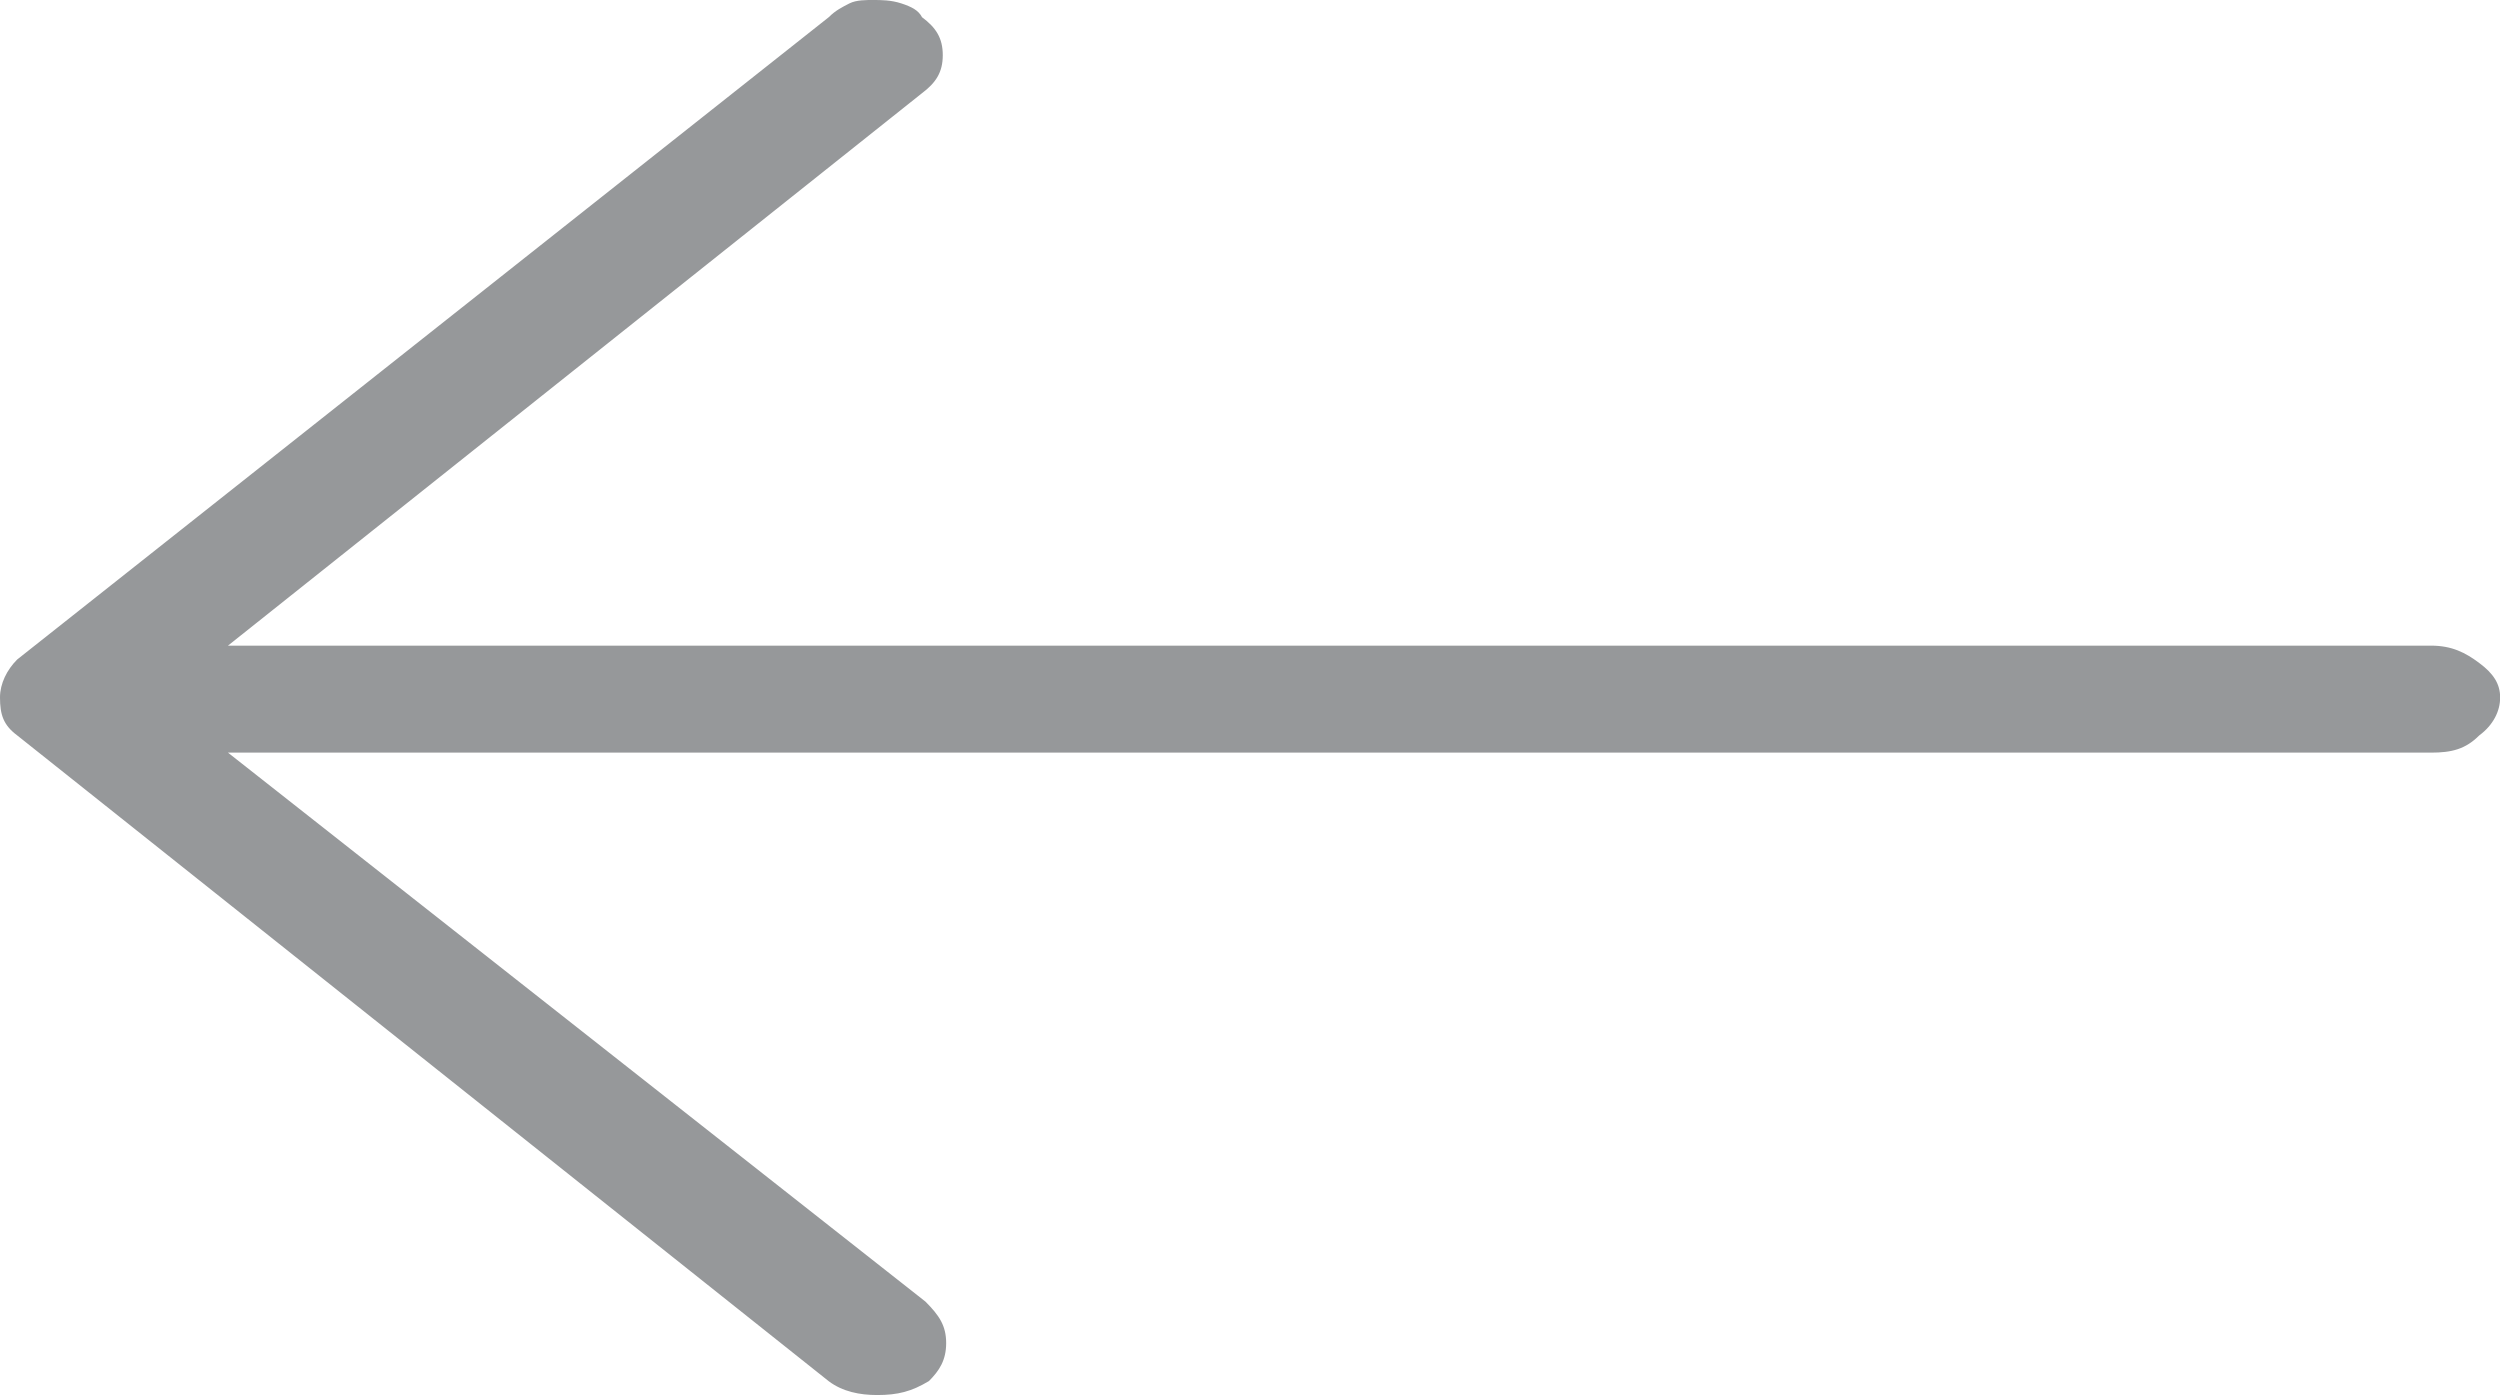 <?xml version="1.0" encoding="utf-8"?>
<!-- Generator: Adobe Illustrator 16.0.0, SVG Export Plug-In . SVG Version: 6.00 Build 0)  -->
<!DOCTYPE svg PUBLIC "-//W3C//DTD SVG 1.1//EN" "http://www.w3.org/Graphics/SVG/1.1/DTD/svg11.dtd">
<svg version="1.1" id="Layer_1" xmlns="http://www.w3.org/2000/svg" xmlns:xlink="http://www.w3.org/1999/xlink" x="0px" y="0px"
	 width="16.987px" height="9.479px" viewBox="0 0 16.987 9.479" enable-background="new 0 0 16.987 9.479" xml:space="preserve">
<path fill="#96989A" d="M0.117,4.997C0.023,4.927,0,4.856,0,4.739c0-0.094,0.047-0.188,0.117-0.258l5.514-4.364
	c0.047-0.047,0.094-0.07,0.141-0.094S5.889,0,5.936,0c0.048,0,0.118,0,0.188,0.023S6.241,0.07,6.265,0.117
	c0.094,0.07,0.141,0.141,0.141,0.258S6.358,0.563,6.265,0.633L1.549,4.387h14.969c0.141,0,0.234,0.047,0.328,0.118
	c0.095,0.07,0.142,0.141,0.142,0.234s-0.047,0.188-0.142,0.258c-0.094,0.094-0.188,0.117-0.328,0.117H1.549l4.739,3.73
	c0.094,0.094,0.141,0.164,0.141,0.282c0,0.117-0.047,0.188-0.117,0.258C6.194,9.455,6.101,9.479,5.96,9.479
	c-0.118,0-0.235-0.023-0.329-0.094L0.117,4.997z"/>
</svg>
